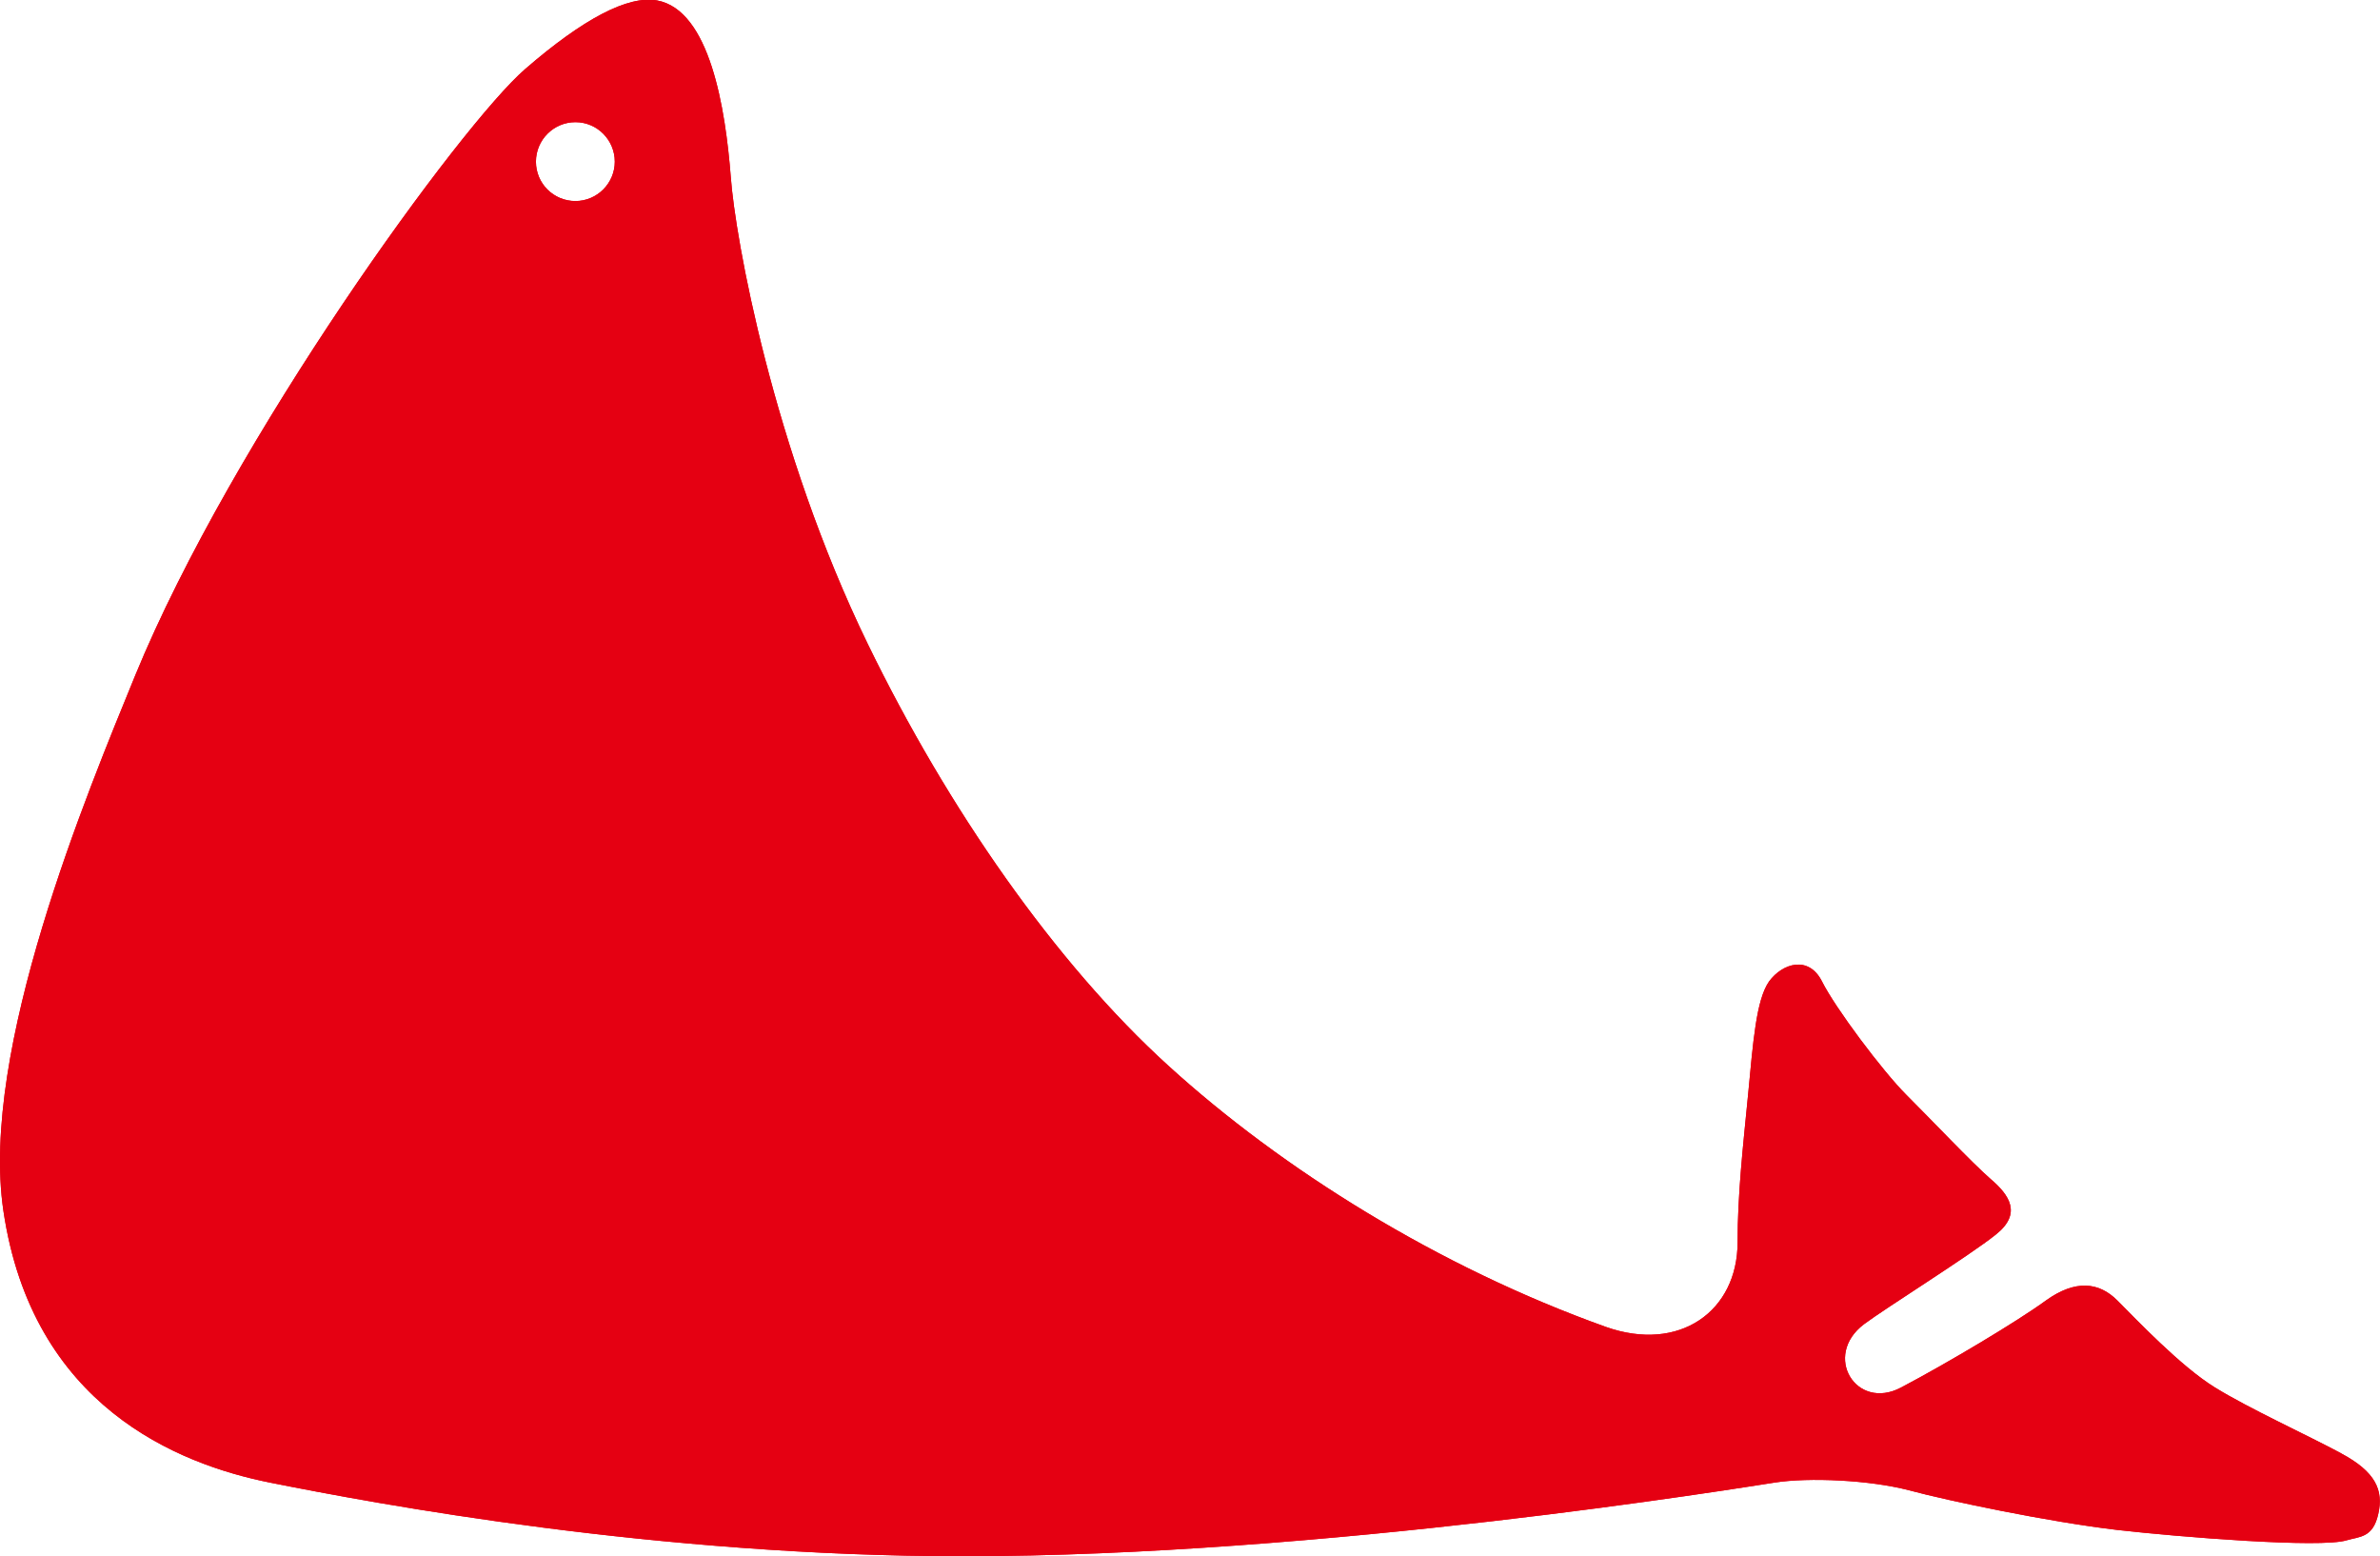 <?xml version="1.0" encoding="UTF-8"?><svg id="_レイヤー_2" xmlns="http://www.w3.org/2000/svg" viewBox="0 0 174.79 114.26"><defs><style>.cls-1{fill:#e50012;}</style></defs><g id="body"><path class="cls-1" d="M171.95,106.71c-2.51-1.35-6.77-3.29-9.28-4.84-2.52-1.55-5.81-5.03-7.17-6.39s-3.09-1.54-5.24,0c-2.11,1.54-7.19,4.57-10.64,6.39-3.3,1.75-5.8-2.33-2.72-4.65,1.56-1.17,7.75-5.03,9.68-6.58,1.94-1.54.98-2.91-.38-4.07-1.35-1.17-4.45-4.45-6.2-6.19-1.75-1.75-5.22-6.38-6.19-8.32-.97-1.93-2.9-1.35-3.89,0-.95,1.37-1.17,4.45-1.54,8.32-.38,3.86-.77,7.34-.77,10.83,0,5.05-4.26,8.13-9.68,6.21-12.33-4.41-23.81-11.61-32.12-19.17-8.31-7.55-16.21-18.9-22.08-30.97-6.97-14.33-9.74-29.83-10.06-34.28-.39-5.02-1.53-12.26-5.42-12.97-2.13-.38-5.42,1.35-9.67,5.03-4.69,4.04-21.5,27.11-28.65,44.53C6.39,58.25-1.5,77.1.25,88.9c2.12,14.31,12.78,18.59,19.56,19.95,7.96,1.59,28.45,5.41,50.9,5.41,26.51,0,57.12-5.03,59.64-5.41,2.51-.39,6.96-.19,9.86.57,2.9.78,10.26,2.32,15.29,2.91,4.57.52,14.92,1.35,16.84.76.96-.28,1.93-.18,2.32-1.92.41-1.75-.19-3.11-2.72-4.46ZM42.26,14.76c-1.61,0-2.9-1.29-2.9-2.89s1.3-2.9,2.9-2.9,2.89,1.31,2.89,2.9-1.3,2.89-2.89,2.89Z"/><path class="cls-1" d="M171.95,106.71c-2.51-1.35-6.77-3.29-9.28-4.84-2.52-1.55-5.81-5.03-7.17-6.39s-3.09-1.54-5.24,0c-2.11,1.54-7.19,4.57-10.64,6.39-3.3,1.75-5.8-2.33-2.72-4.65,1.56-1.17,7.75-5.03,9.68-6.58,1.94-1.54.98-2.91-.38-4.07-1.35-1.17-4.45-4.45-6.2-6.19-1.75-1.75-5.22-6.38-6.19-8.32-.97-1.93-2.9-1.35-3.89,0-.95,1.37-1.17,4.45-1.54,8.32-.38,3.86-.77,7.34-.77,10.83,0,5.05-4.26,8.13-9.68,6.21-12.33-4.41-23.81-11.61-32.12-19.17-8.31-7.55-16.21-18.9-22.08-30.97-6.97-14.33-9.74-29.83-10.06-34.28-.39-5.02-1.53-12.26-5.42-12.97-2.13-.38-5.42,1.35-9.67,5.03-4.69,4.04-21.5,27.11-28.65,44.53C6.39,58.25-1.5,77.1.25,88.9c2.12,14.31,12.78,18.59,19.56,19.95,7.96,1.59,28.45,5.41,50.9,5.41,26.51,0,57.12-5.03,59.64-5.41,2.51-.39,6.96-.19,9.86.57,2.9.78,10.26,2.32,15.29,2.91,4.57.52,14.92,1.35,16.84.76.96-.28,1.93-.18,2.32-1.92.41-1.75-.19-3.11-2.72-4.46ZM42.26,14.76c-1.61,0-2.9-1.29-2.9-2.89s1.3-2.9,2.9-2.9,2.89,1.31,2.89,2.9-1.3,2.89-2.89,2.89Z"/></g></svg>